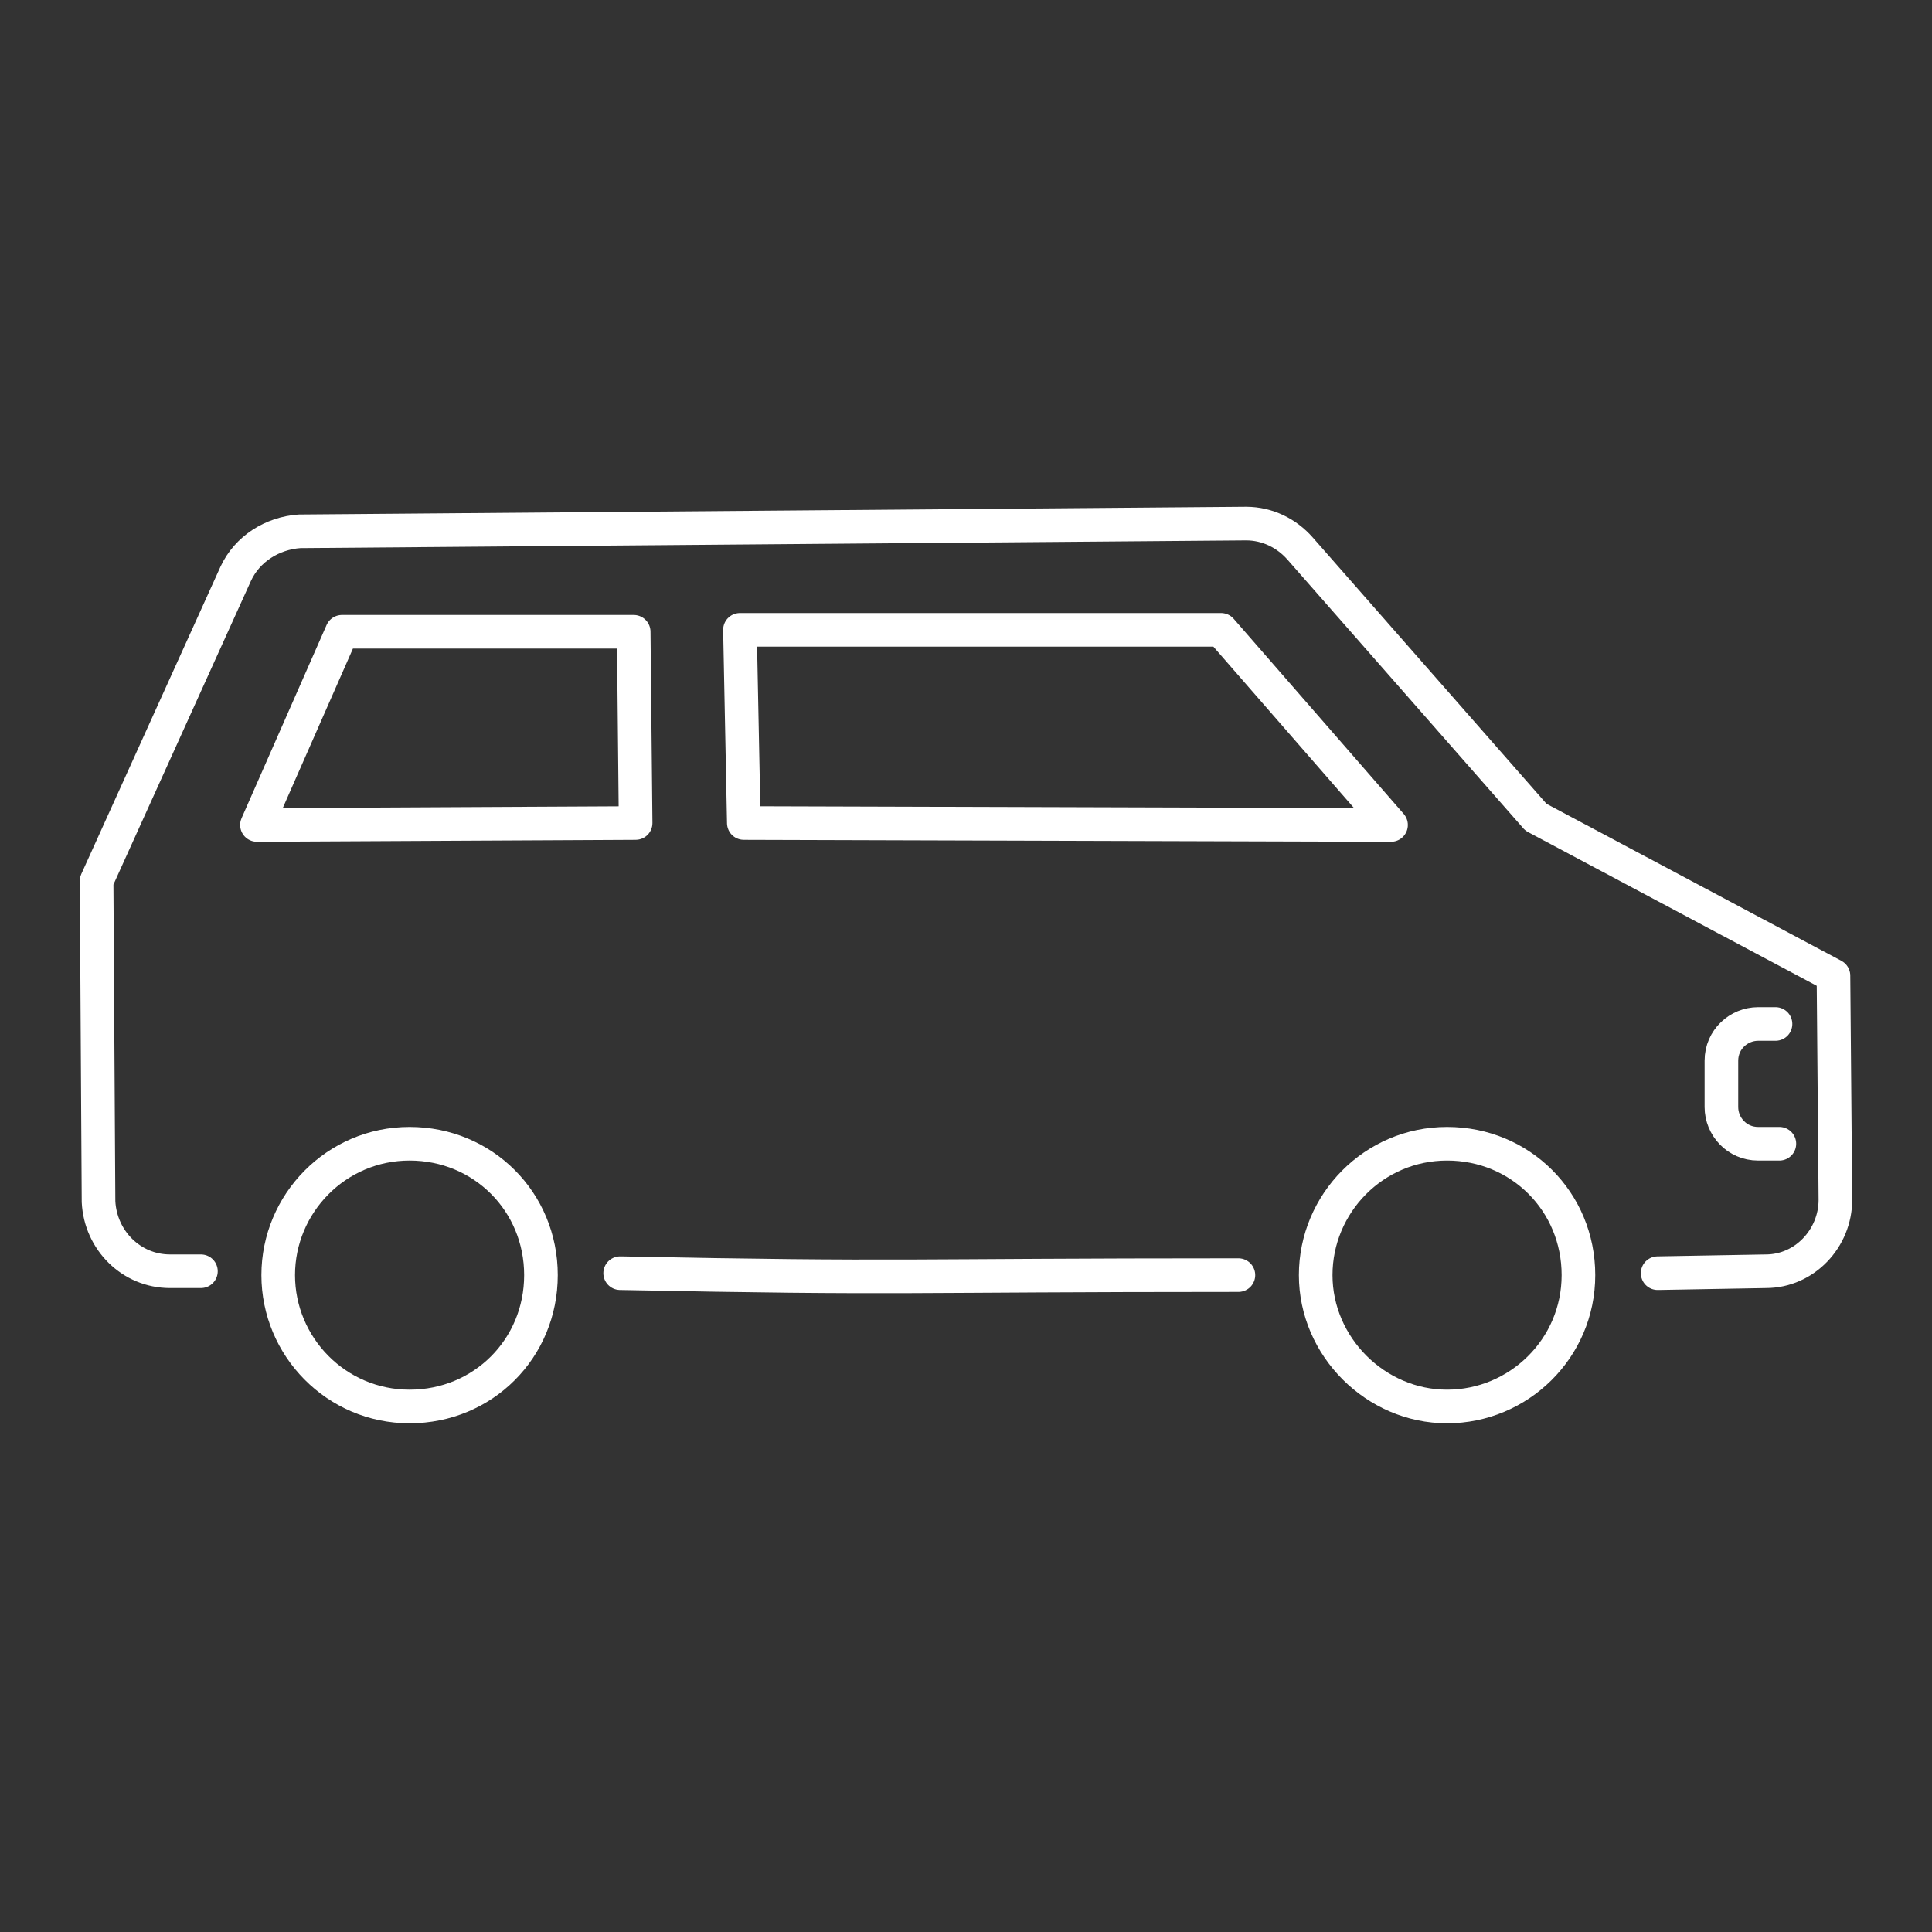 <?xml version="1.0" encoding="UTF-8"?> <svg xmlns="http://www.w3.org/2000/svg" xmlns:xlink="http://www.w3.org/1999/xlink" version="1.1" id="レイヤー_1" x="0px" y="0px" viewBox="0 0 100 100" style="enable-background:new 0 0 100 100;" xml:space="preserve"><rect x="0" y="0" width="100" height="100" fill="#333333" stroke="none"/> <style type="text/css"> .st0{fill:none;} .st1{fill:none;stroke:#FFFFFF;stroke-width:1.74;stroke-linecap:round;stroke-linejoin:round;} </style> <g id="a"> </g> <g id="b"> <g id="c"> <g> <rect class="st0" width="100" height="100"></rect> <g> <path class="st1" d="M10.4,65.8c0,0-0.7,0-1.6,0c-2,0-3.6-1.6-3.7-3.6L5,45.6l7.2-15.9c0.6-1.3,1.9-2.1,3.3-2.2l49-0.4 c1.1,0,2.1,0.5,2.8,1.3l12.2,13.9l15.4,8.2L95,62.1c0,2-1.6,3.7-3.6,3.7l-5.6,0.1"></path> <path class="st1" d="M64.1,66c-17.6,0-17.1,0.2-32-0.1"></path> <path class="st1" d="M39.7,32.6h23.5L72,42.7l-33.5-0.1l-0.2-10L39.7,32.6L39.7,32.6z"></path> <polygon class="st1" points="32.8,32.7 32.9,42.6 13.3,42.7 17.7,32.7 "></polygon> <path class="st1" d="M68.1,66c0-3.7,3-6.8,6.8-6.8s6.8,3,6.8,6.8s-3.1,6.8-6.8,6.8S68.1,69.7,68.1,66z"></path> <path class="st1" d="M14.4,66c0-3.7,3-6.8,6.8-6.8s6.8,3,6.8,6.8s-3,6.8-6.8,6.8S14.4,69.7,14.4,66z"></path> <path class="st1" d="M91.9,53H91c-1,0-1.9,0.8-1.9,1.9v2.4c0,1,0.8,1.9,1.9,1.9h1.1"></path> </g> </g> </g> </g> </svg> 